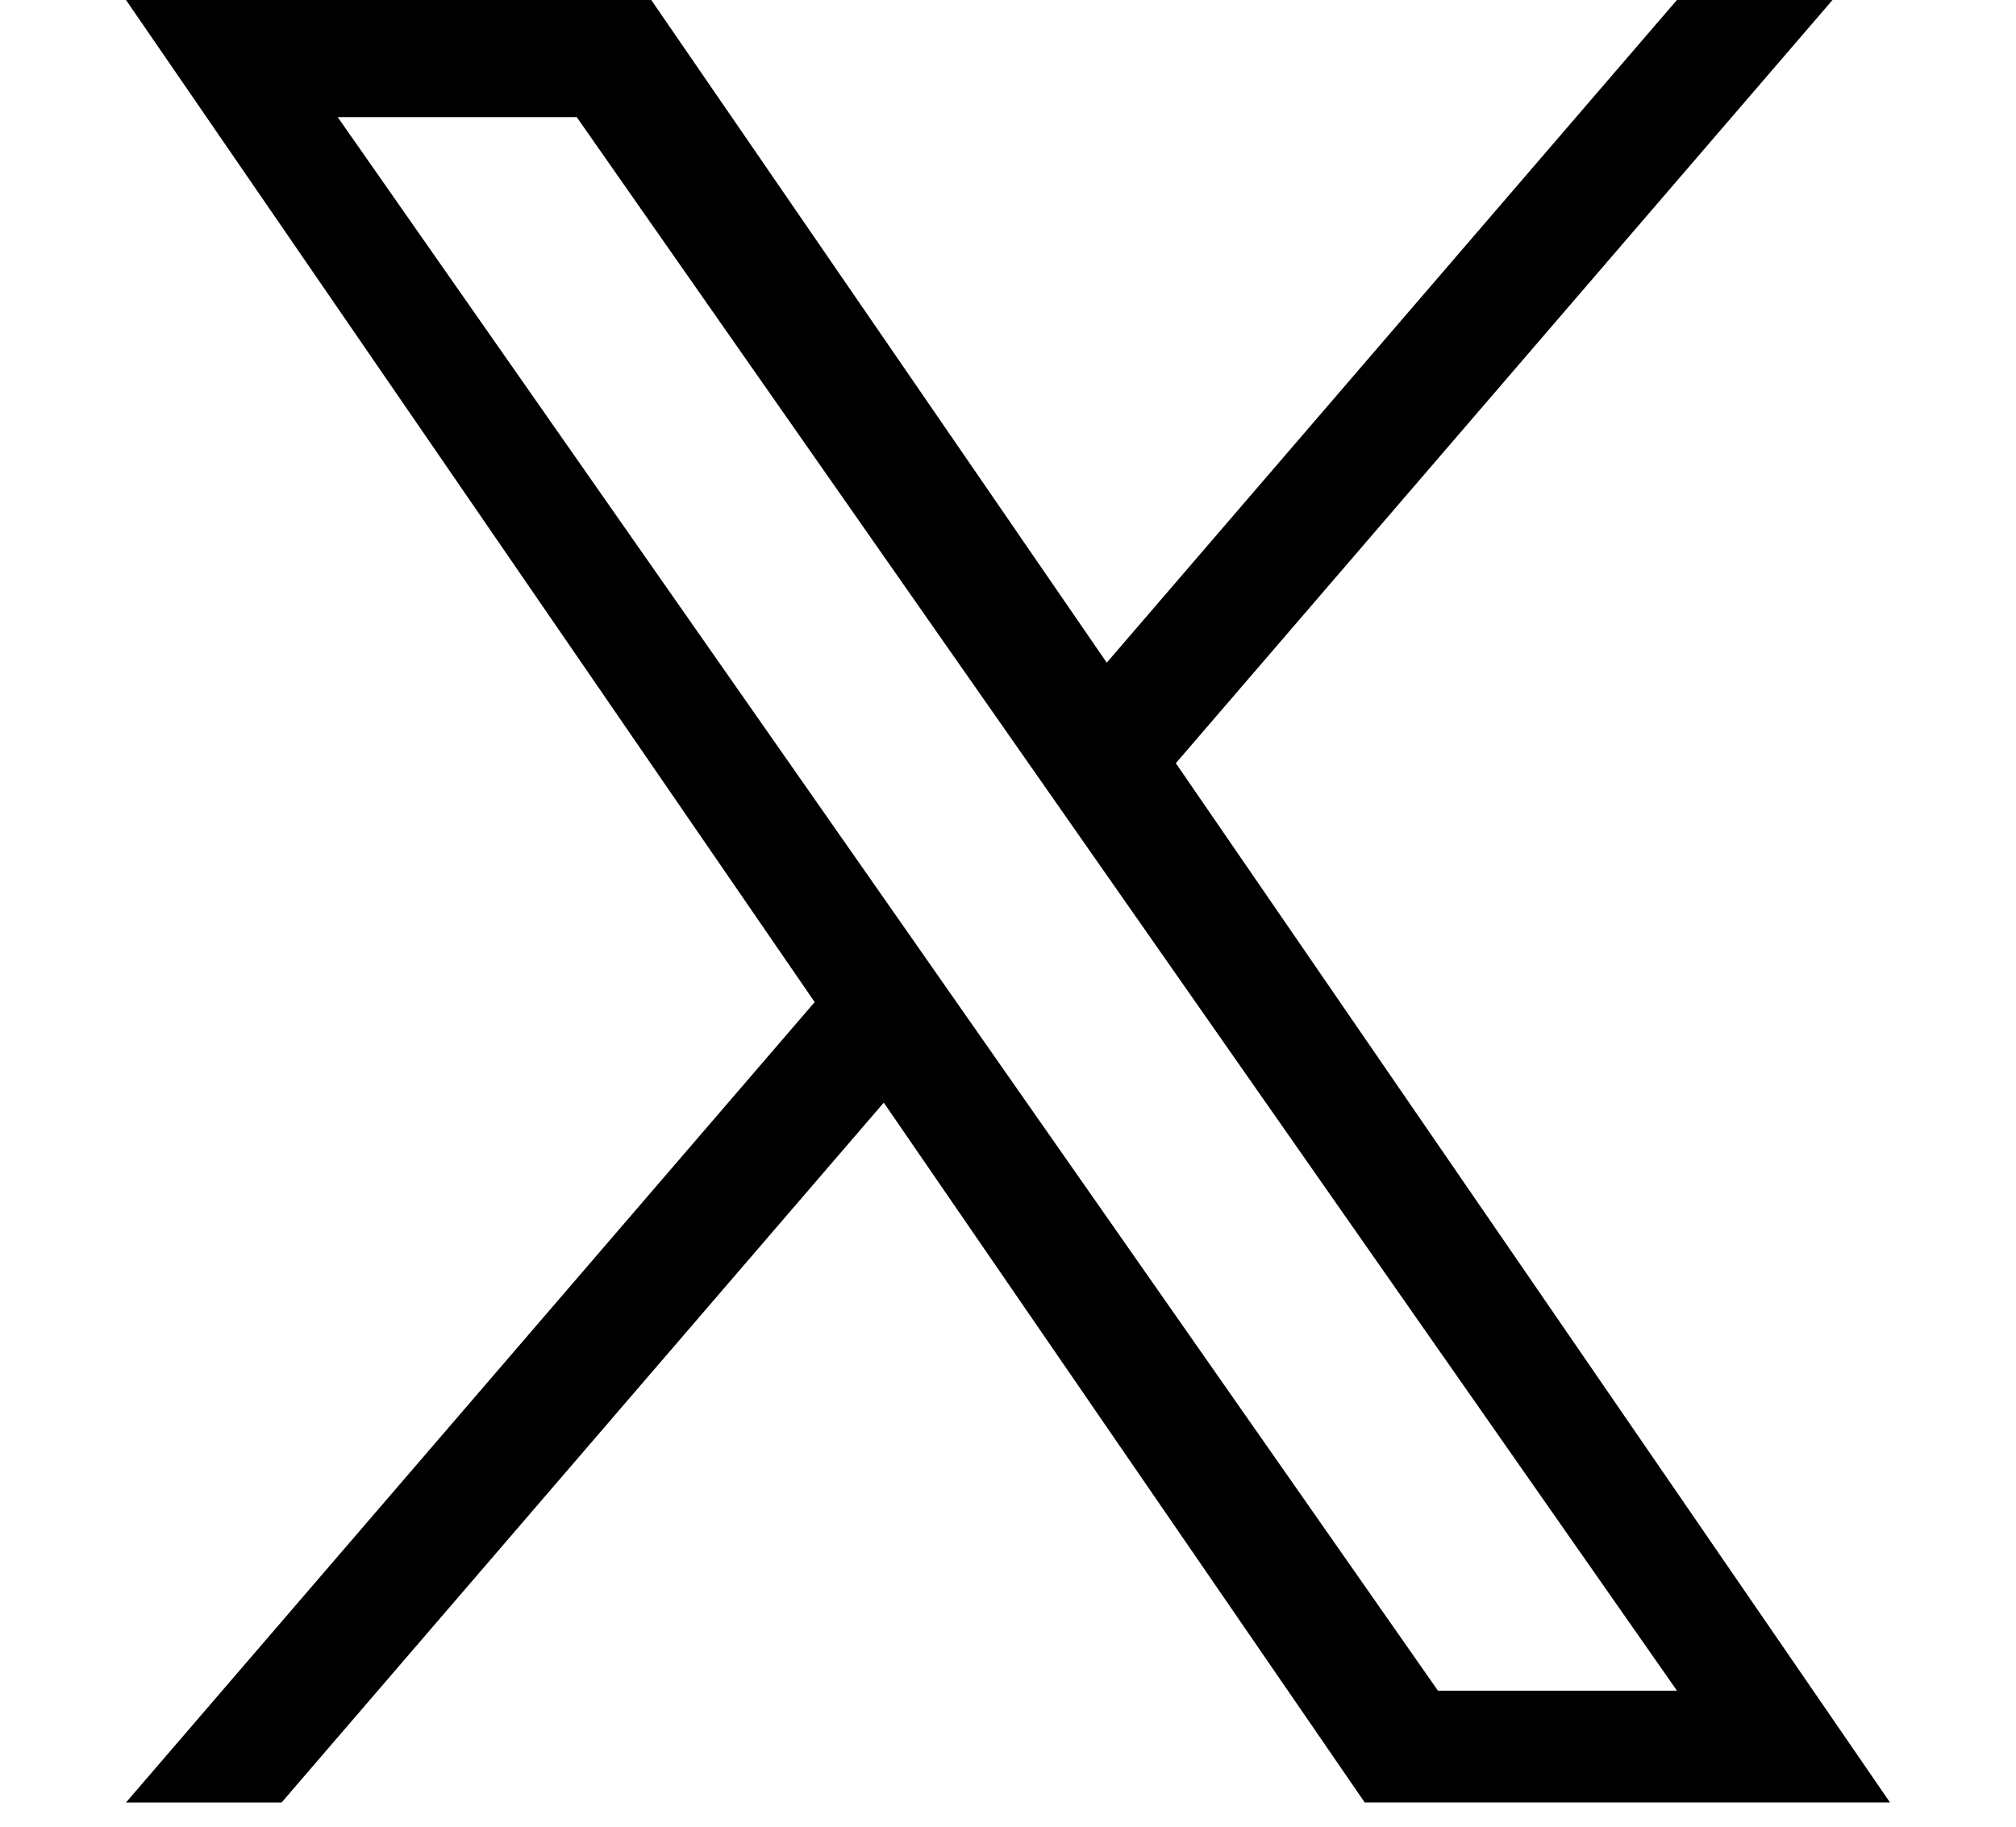 <svg xmlns="http://www.w3.org/2000/svg" width="64" height="58" viewBox="0 0 64 58"><g transform="translate(-494 -2676)"><path d="M33.328,24.233,54.175,0h-4.94l-18.1,21.041L16.675,0H0L21.863,31.818,0,57.231H4.94L24.056,35.01l15.268,22.22H56l-22.674-33ZM26.561,32.1,24.346,28.93,6.721,3.719h7.588L28.533,24.065l2.215,3.168L49.237,53.681H41.649L26.561,32.1Z" transform="translate(498 2676)"/><rect width="64" height="58" transform="translate(494 2676)" fill="none"/></g></svg>